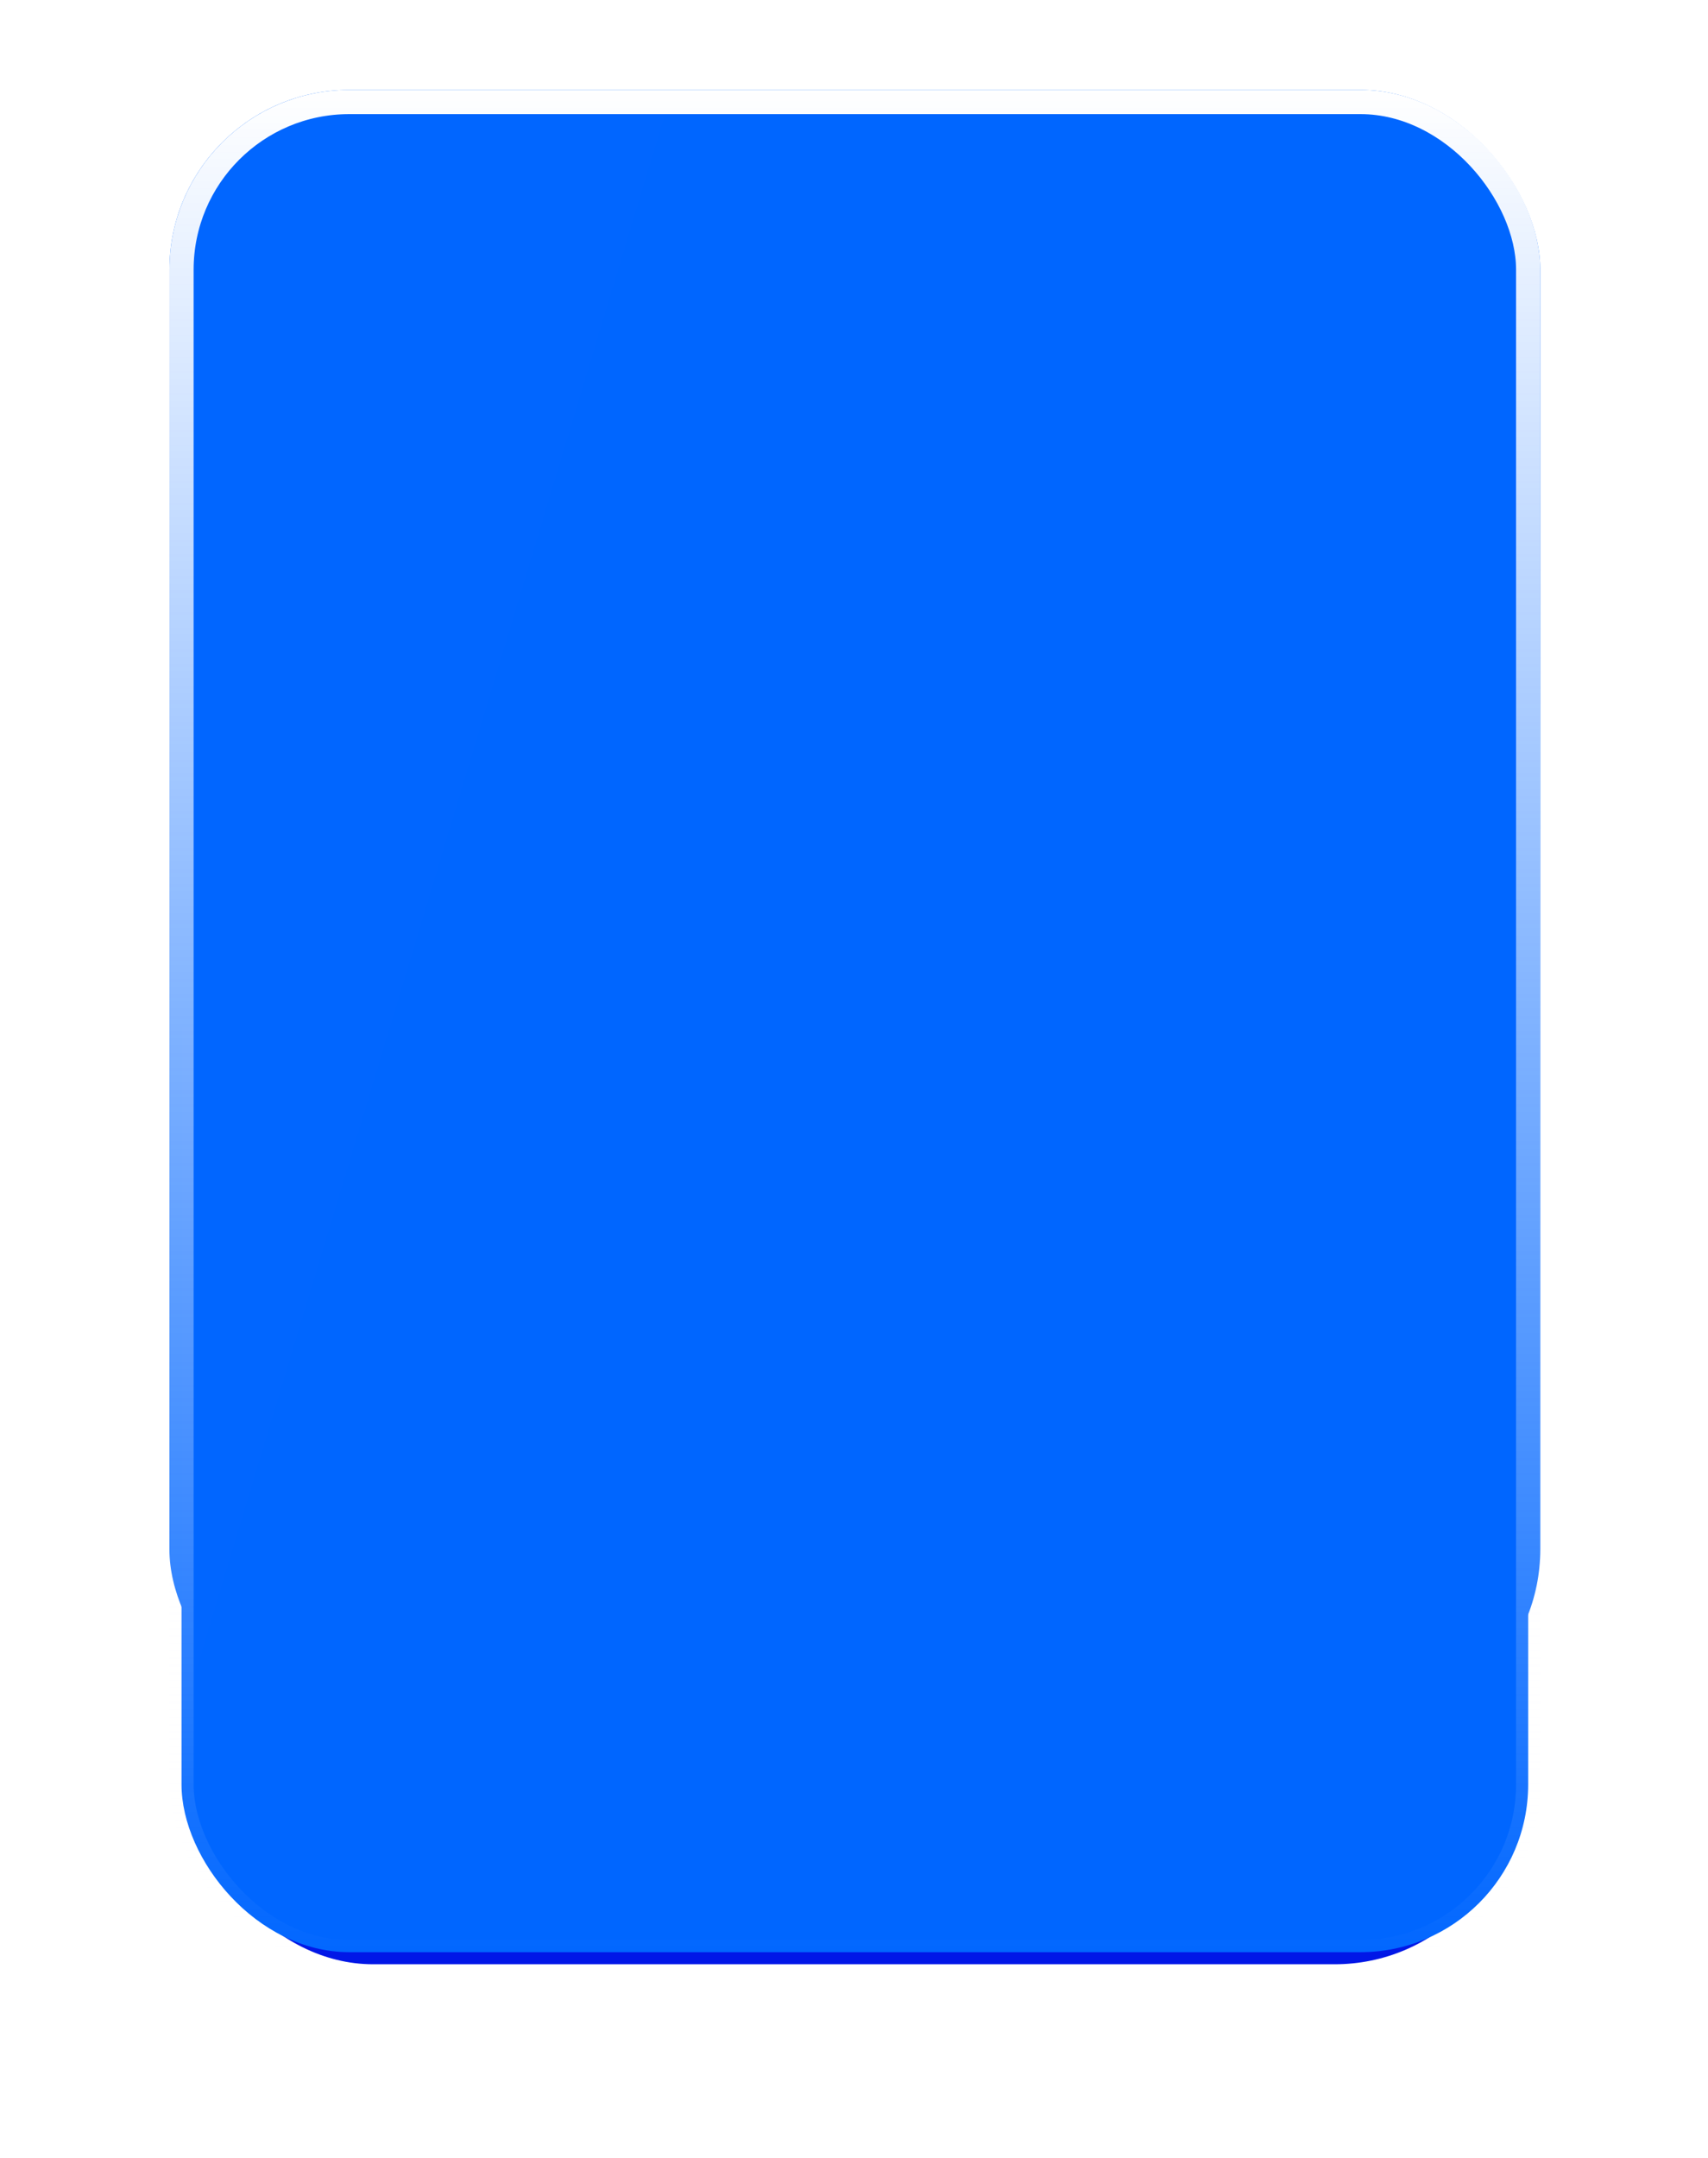 <?xml version="1.0" encoding="UTF-8"?> <svg xmlns="http://www.w3.org/2000/svg" width="494" height="624" viewBox="0 0 494 624" fill="none"><rect x="49" y="26" width="396.488" height="474.052" rx="52" fill="#0066FF"></rect><g filter="url(#filter0_f_119_217)"><rect x="55.902" y="55.233" width="382.13" height="512.767" rx="52" fill="#0016E7"></rect></g><rect x="52.5" y="29.5" width="389.488" height="535" rx="48.5" fill="url(#paint0_linear_119_217)" stroke="url(#paint1_linear_119_217)" stroke-width="7"></rect><defs><filter id="filter0_f_119_217" x="0.702" y="0.033" width="492.53" height="623.167" filterUnits="userSpaceOnUse" color-interpolation-filters="sRGB"><feFlood flood-opacity="0" result="BackgroundImageFix"></feFlood><feBlend mode="normal" in="SourceGraphic" in2="BackgroundImageFix" result="shape"></feBlend><feGaussianBlur stdDeviation="27.6" result="effect1_foregroundBlur_119_217"></feGaussianBlur></filter><linearGradient id="paint0_linear_119_217" x1="209.05" y1="342.065" x2="7.633" y2="281.367" gradientUnits="userSpaceOnUse"><stop stop-color="#0066FF"></stop><stop offset="1" stop-color="#0166FF"></stop></linearGradient><linearGradient id="paint1_linear_119_217" x1="247.244" y1="26" x2="247.244" y2="568" gradientUnits="userSpaceOnUse"><stop stop-color="white"></stop><stop offset="1" stop-color="#FDFDFF" stop-opacity="0"></stop></linearGradient></defs></svg> 